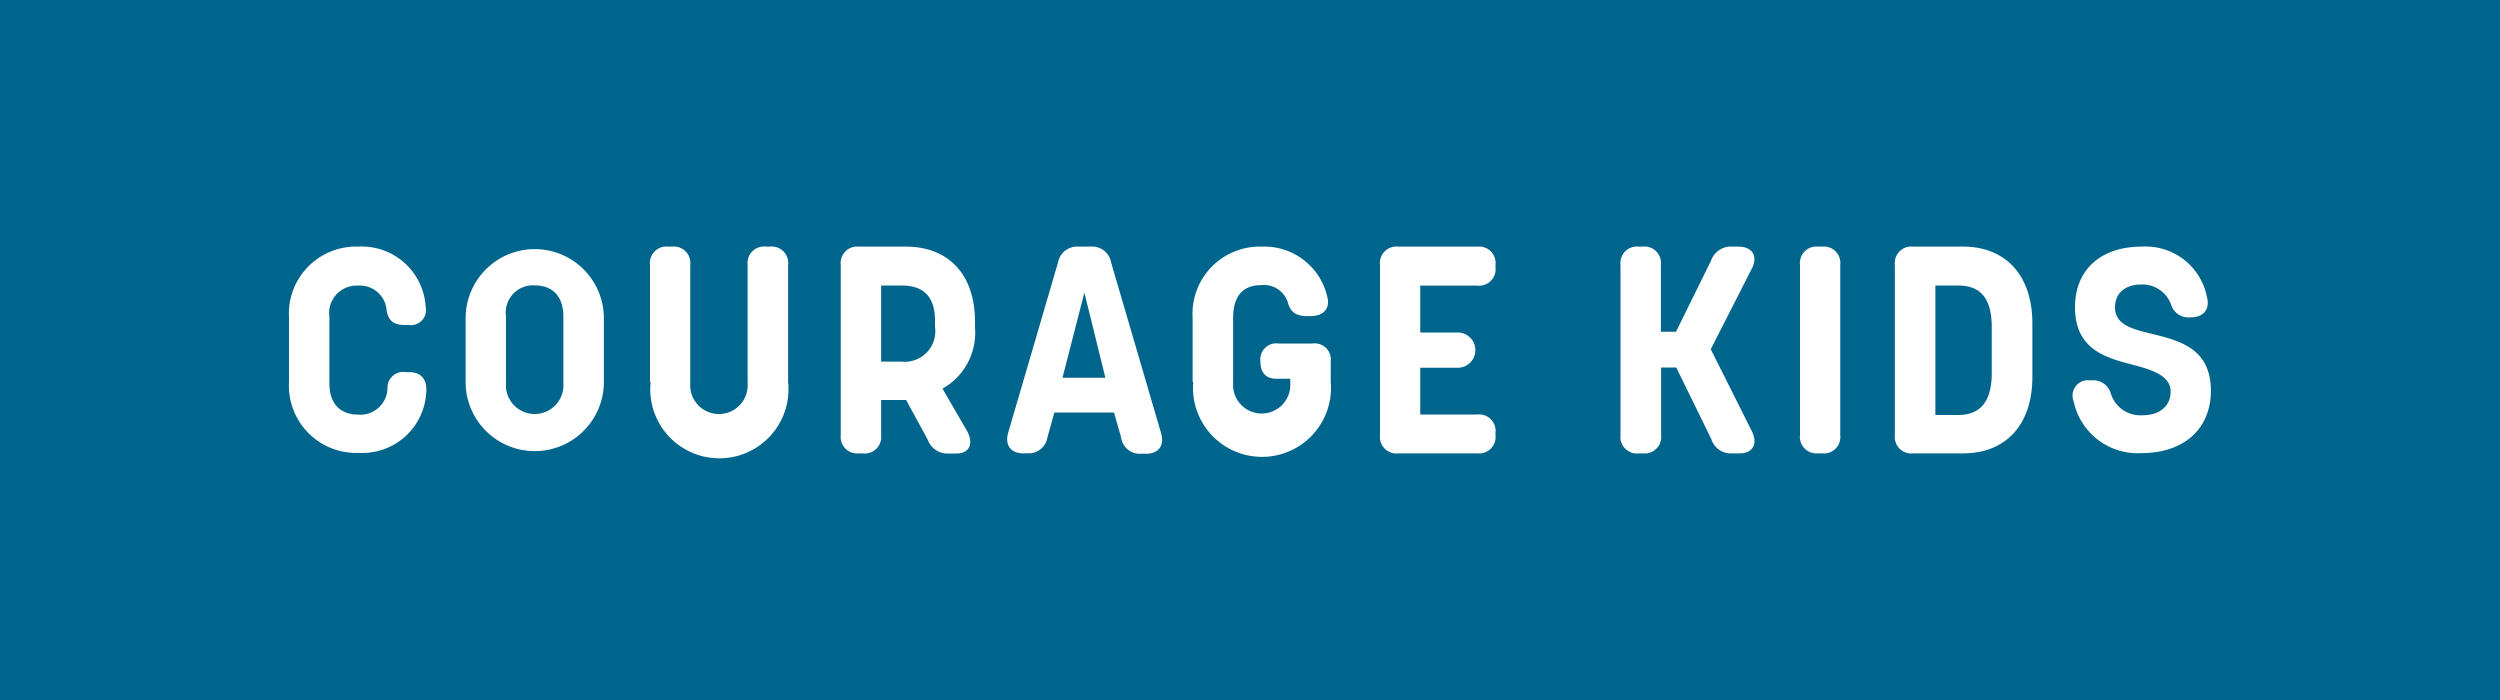 <svg xmlns="http://www.w3.org/2000/svg" viewBox="0 0 200 56"><defs><style>.cls-1{fill:#00658d;}.cls-2{fill:#fff;}</style></defs><g id="Contents"><rect class="cls-1" width="200" height="56"/><path class="cls-2" d="M23.12,30.54v-5.1a5.37,5.37,0,0,1,5.53-5.71,5.12,5.12,0,0,1,5.4,4.78A1.21,1.21,0,0,1,32.71,26h-.32c-1.08,0-1.33-.51-1.46-1.15a2.14,2.14,0,0,0-2.28-2,2.2,2.2,0,0,0-2.3,2.49v5.31c0,1.85,1.07,2.52,2.3,2.52A2.17,2.17,0,0,0,31,31a1.25,1.25,0,0,1,1.44-1.23h.3c1,0,1.44.65,1.36,1.61a5.12,5.12,0,0,1-5.4,4.85A5.38,5.38,0,0,1,23.12,30.54Z"/><path class="cls-2" d="M37.25,30.56v-5.1a5.53,5.53,0,1,1,11.06,0v5.1a5.53,5.53,0,1,1-11.06,0Zm7.82.12V25.35c0-1.86-1.07-2.52-2.29-2.52a2.18,2.18,0,0,0-2.3,2.5v5.34a2.3,2.3,0,1,0,4.59,0Z"/><path class="cls-2" d="M52,30.56V21.2a1.32,1.32,0,0,1,1.46-1.47h.29a1.32,1.32,0,0,1,1.47,1.47v9.47a2.3,2.3,0,1,0,4.59,0V21.2a1.32,1.32,0,0,1,1.47-1.47h.3a1.32,1.32,0,0,1,1.47,1.47v9.36a5.53,5.53,0,1,1-11,0Z"/><path class="cls-2" d="M68.72,36.27a1.32,1.32,0,0,1-1.46-1.47V21.2a1.32,1.32,0,0,1,1.46-1.47h3.76c3.31,0,5.52,2.14,5.52,6v.46a5.12,5.12,0,0,1-2.6,4.9l2,3.45c.5,1,.13,1.74-.9,1.74h-.59a1.68,1.68,0,0,1-1.7-1.12L72.49,32h-2v2.8A1.32,1.32,0,0,1,69,36.27Zm1.77-7.34H72.1a2.45,2.45,0,0,0,2.7-2.79v-.47c0-2.28-1.26-2.83-2.7-2.83H70.49Z"/><path class="cls-2" d="M81.89,36.27c-1,0-1.52-.62-1.24-1.64l4-13.66a1.55,1.55,0,0,1,1.64-1.24h.94A1.54,1.54,0,0,1,88.89,21l4,13.66c.28,1-.2,1.64-1.22,1.64H91.3A1.5,1.5,0,0,1,89.69,35l-.57-2H84.35l-.56,2a1.51,1.51,0,0,1-1.63,1.26ZM85,30.22h3.43l-1.68-6.81Z"/><path class="cls-2" d="M95.41,30.56v-5.1a5.38,5.38,0,0,1,5.51-5.73,5.17,5.17,0,0,1,5.26,4c.27,1-.35,1.56-1.35,1.56h-.25c-1,0-1.31-.41-1.51-.94a2,2,0,0,0-2.15-1.54c-1.35,0-2.27.7-2.27,2.66v5.17a2.29,2.29,0,1,0,4.57,0V30.3h-1.1c-.88,0-1.29-.51-1.29-1.42a1.28,1.28,0,0,1,1.46-1.4H105a1.29,1.29,0,0,1,1.46,1.42v1.66a5.52,5.52,0,1,1-11,0Z"/><path class="cls-2" d="M111.86,36.27a1.32,1.32,0,0,1-1.46-1.47V21.2a1.32,1.32,0,0,1,1.46-1.47h6.32a1.32,1.32,0,0,1,1.46,1.47v.18a1.32,1.32,0,0,1-1.46,1.47h-4.56V26.6h3a1.41,1.41,0,1,1,0,2.82h-3v3.74h4.56a1.32,1.32,0,0,1,1.46,1.47v.17a1.32,1.32,0,0,1-1.46,1.47Z"/><path class="cls-2" d="M131.1,36.27a1.32,1.32,0,0,1-1.46-1.47V21.2a1.32,1.32,0,0,1,1.46-1.47h.31a1.32,1.32,0,0,1,1.46,1.47v5.34h1.21l2.8-5.68a1.68,1.68,0,0,1,1.69-1.13h.49c1.11,0,1.58.72,1.11,1.71l-3.31,6.5,3.32,6.62c.46,1,0,1.71-1,1.71h-.59a1.63,1.63,0,0,1-1.68-1.13l-2.81-5.74h-1.21v5.4a1.32,1.32,0,0,1-1.46,1.47Z"/><path class="cls-2" d="M145.42,36.27A1.32,1.32,0,0,1,144,34.8V21.2a1.32,1.32,0,0,1,1.46-1.47h.29a1.32,1.32,0,0,1,1.47,1.47V34.8a1.32,1.32,0,0,1-1.47,1.47Z"/><path class="cls-2" d="M153.06,36.27a1.32,1.32,0,0,1-1.47-1.47V21.2a1.32,1.32,0,0,1,1.47-1.47h4c3.26,0,5.53,2.15,5.53,6.17v4.24c0,4-2.27,6.13-5.53,6.13Zm1.77-3.07h1.8c1.41,0,2.71-.64,2.71-3.35V26.17c0-2.7-1.25-3.33-2.71-3.33h-1.8Z"/><path class="cls-2" d="M165.89,32.1a1.23,1.23,0,0,1,1.33-1.67h.1a1.45,1.45,0,0,1,1.53,1,2.47,2.47,0,0,0,2.56,1.79c1.29,0,2.24-.68,2.24-1.9s-1.39-1.72-3-2.13C168.53,28.63,166,28,166,24.58c0-3,2.06-4.85,5.34-4.85a5,5,0,0,1,5.21,4c.27,1-.25,1.66-1.32,1.66h-.09a1.44,1.44,0,0,1-1.43-.95,2.44,2.44,0,0,0-2.42-1.68c-1.26,0-2.09.69-2.09,1.82,0,1.42,1.4,1.75,3,2.14,2.14.53,4.67,1.15,4.67,4.53,0,3.1-2.19,5-5.57,5A5.23,5.23,0,0,1,165.89,32.1Z"/></g></svg>